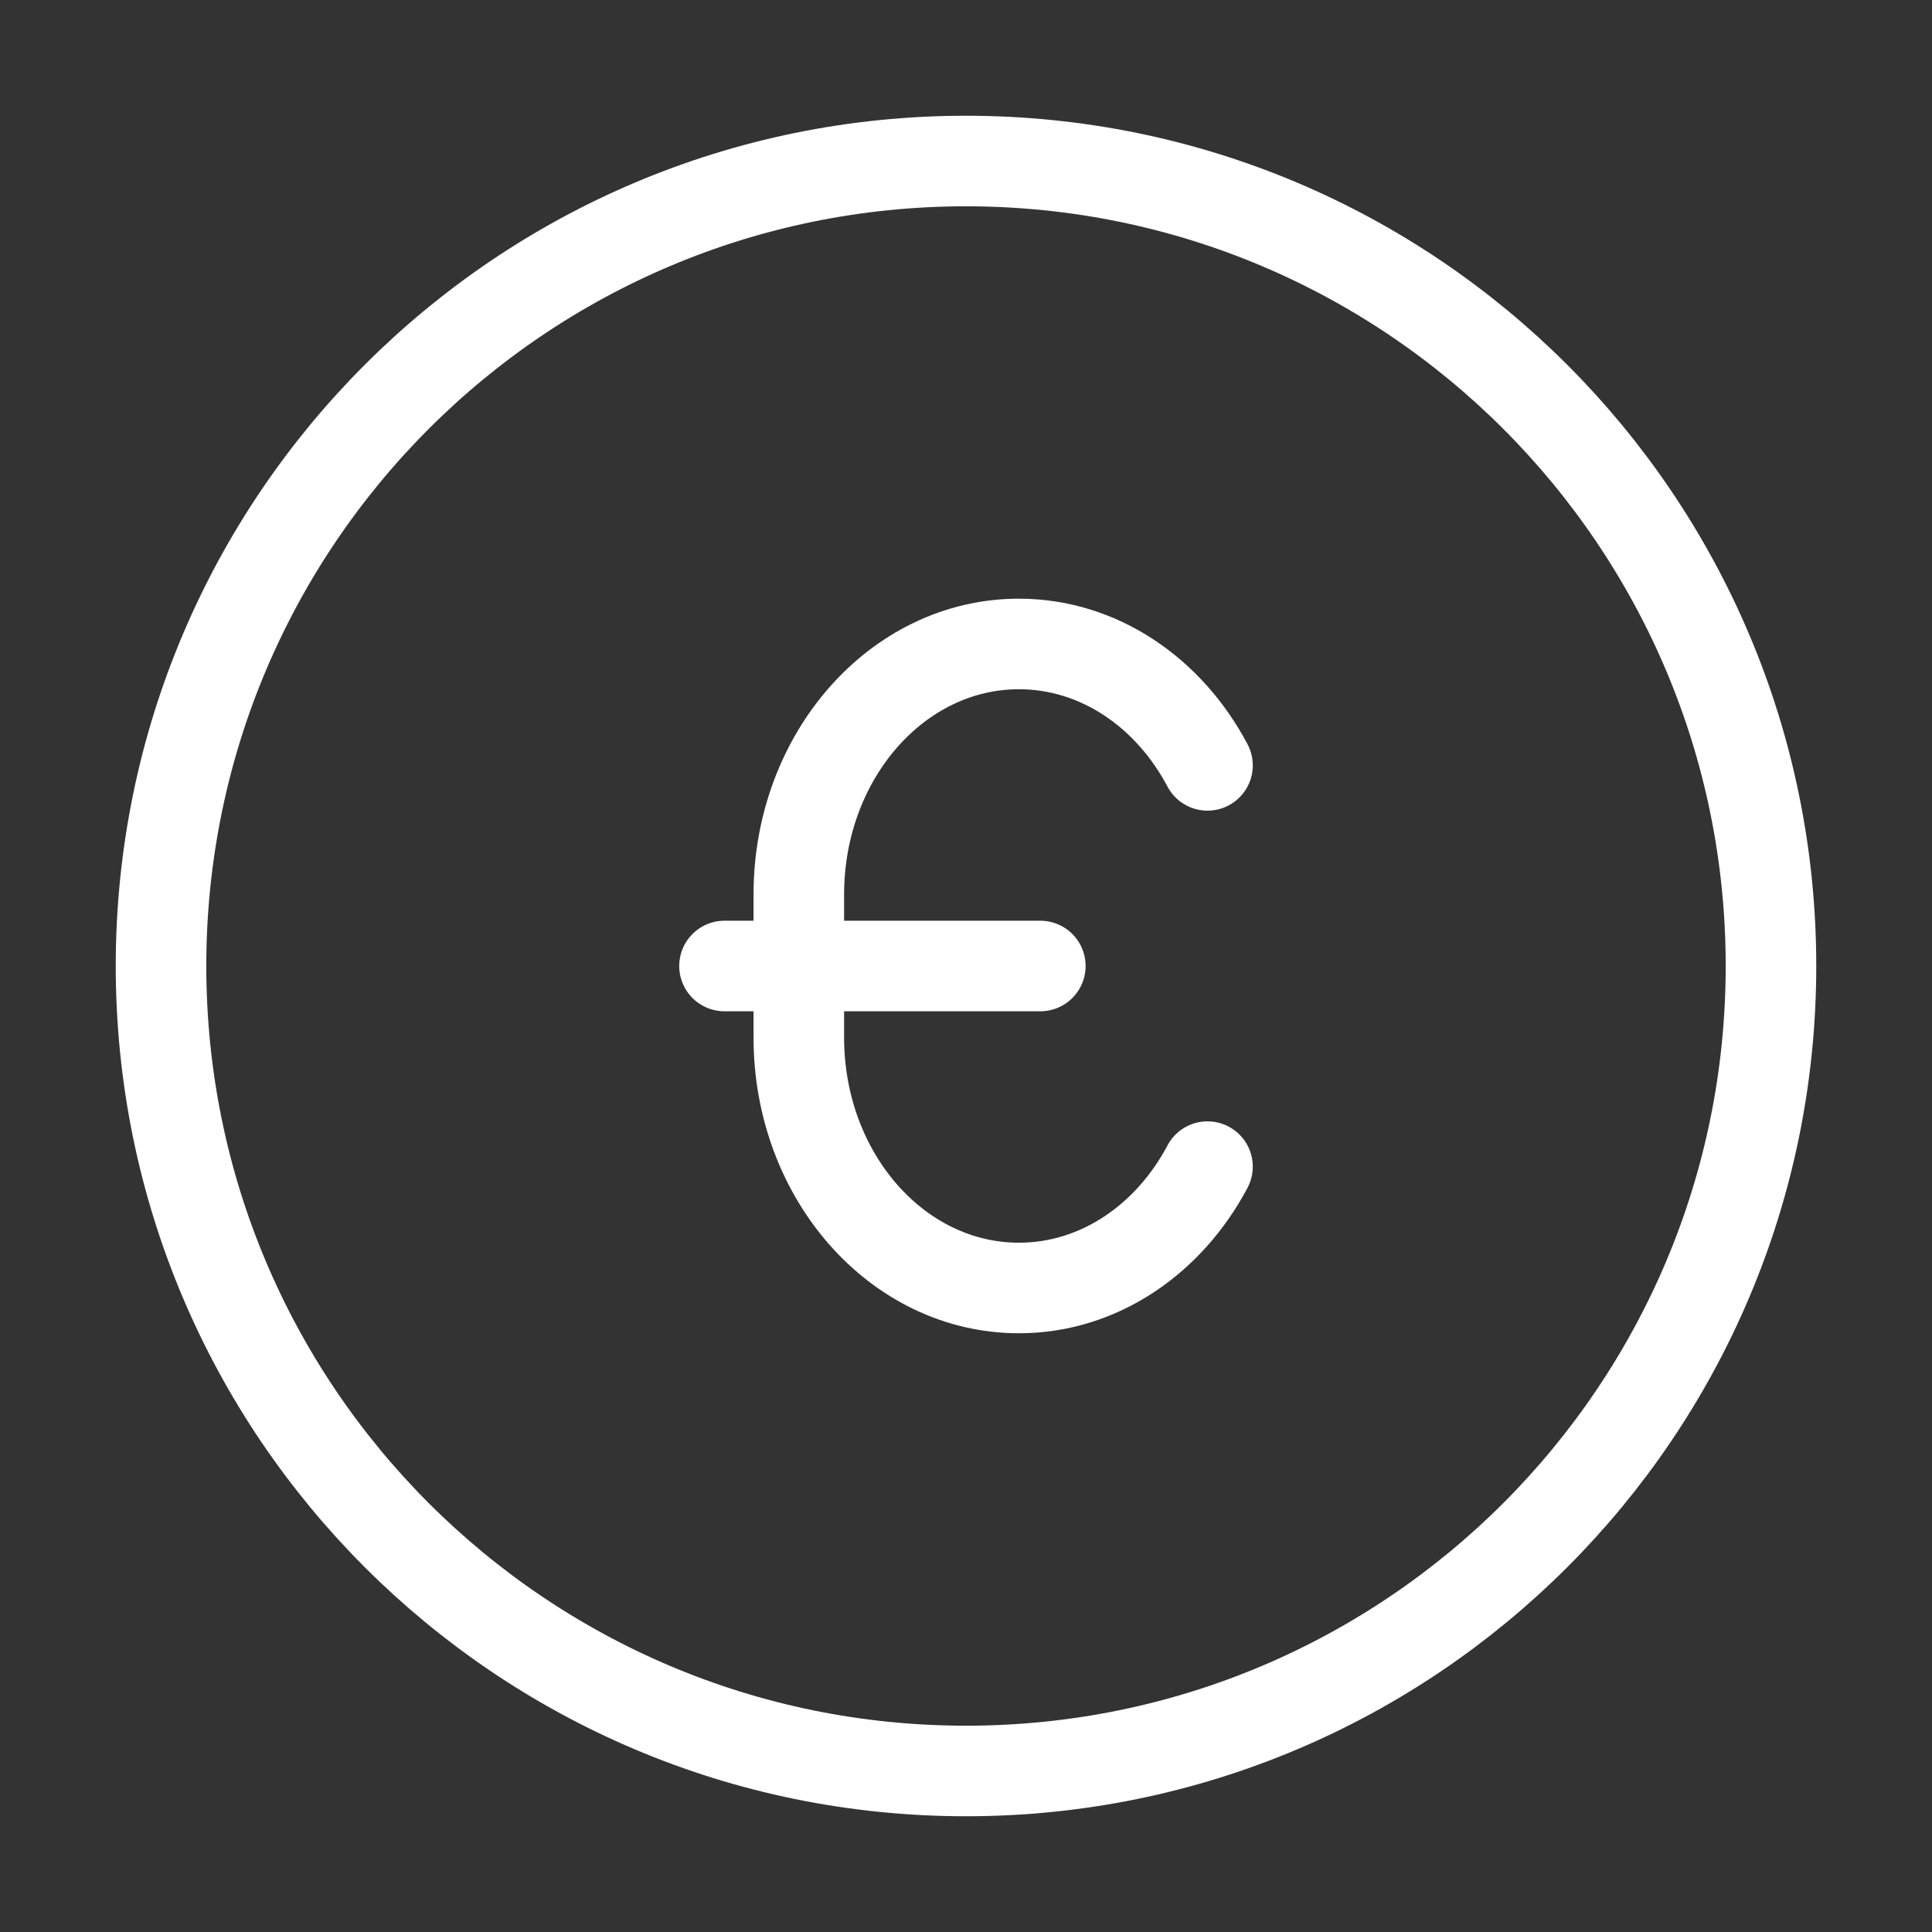<svg width="32" height="32" viewBox="0 0 32 32" fill="none" xmlns="http://www.w3.org/2000/svg">
<rect x="0" y="0" width="32" height="32" fill="#333333" stroke="none"/>
<path d="M29.333 16C29.333 23.364 23.364 29.333 16 29.333C8.636 29.333 2.667 23.364 2.667 16C2.667 8.636 8.636 2.667 16 2.667C23.364 2.667 29.333 8.636 29.333 16Z" stroke="white" stroke-width="1.5"/>
<path d="M20 19.323C19.362 20.527 18.202 21.333 16.876 21.333C14.863 21.333 13.231 19.476 13.231 17.185V14.815C13.231 12.524 14.863 10.666 16.876 10.666C18.202 10.666 19.362 11.472 20 12.677M12 16H17.231" stroke="white" stroke-width="1.5" stroke-linecap="round"/>
</svg>
